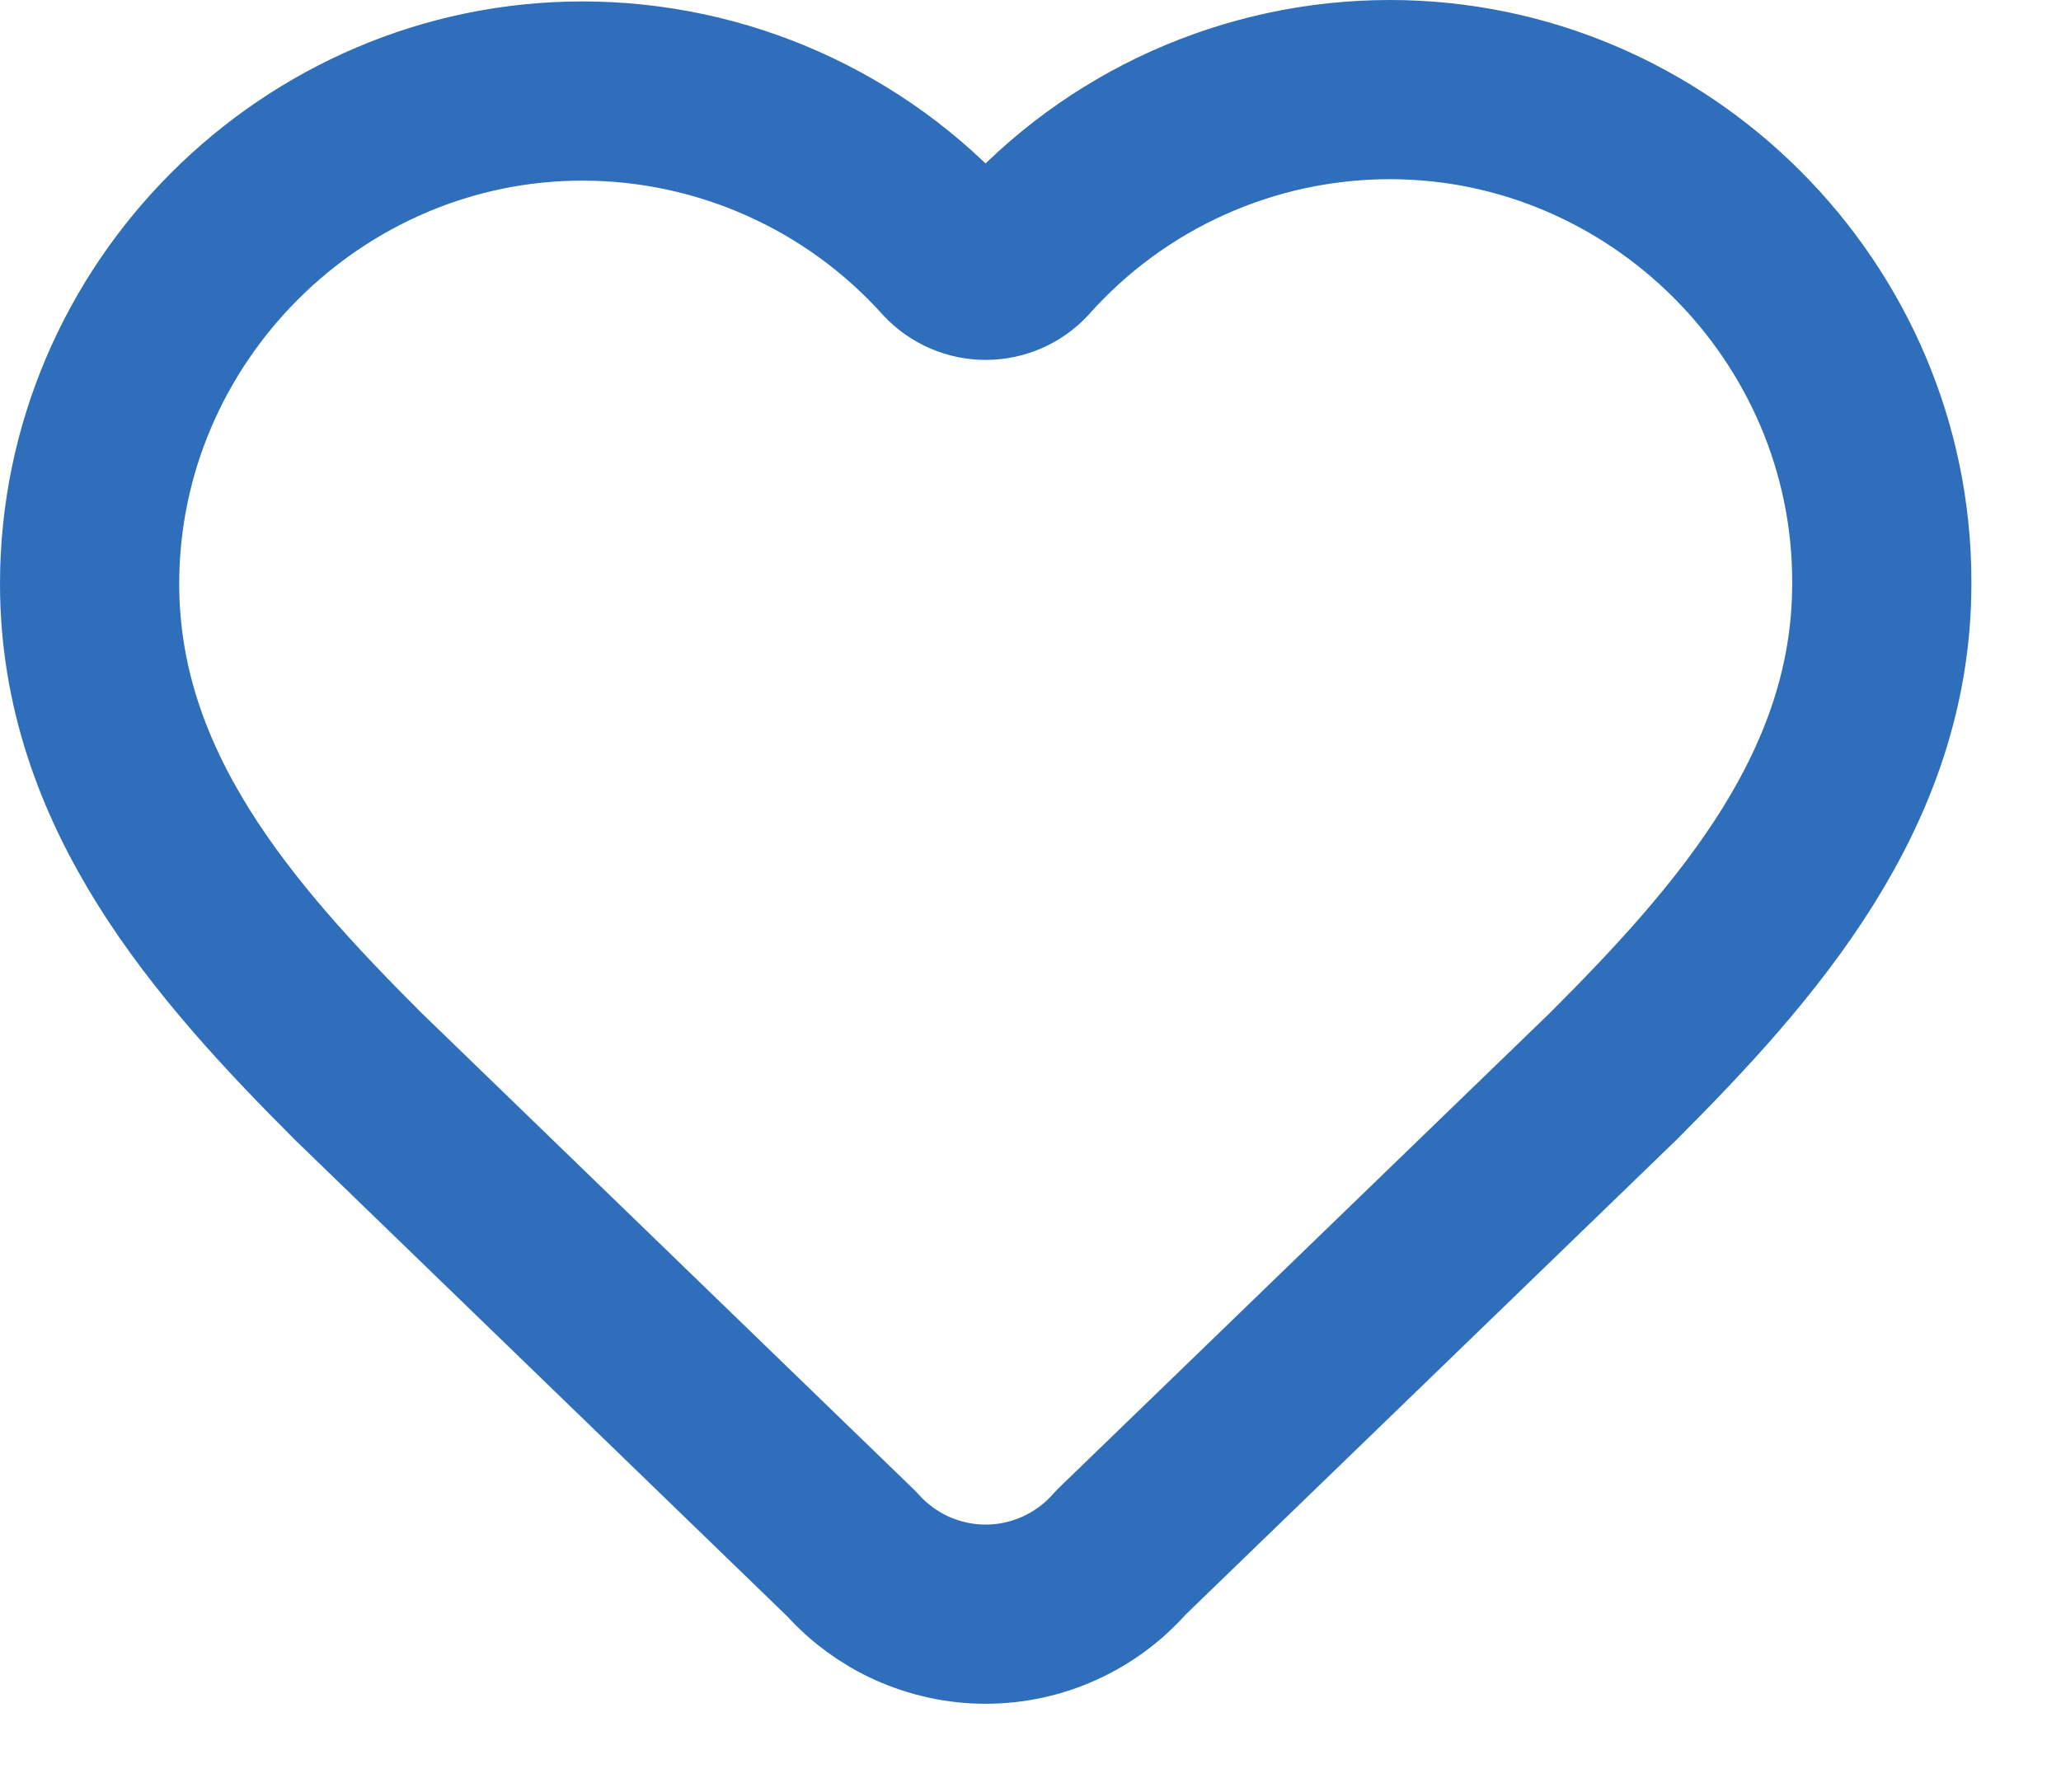 <?xml version="1.0" encoding="UTF-8" standalone="no"?>
<!DOCTYPE svg PUBLIC "-//W3C//DTD SVG 1.1//EN" "http://www.w3.org/Graphics/SVG/1.1/DTD/svg11.dtd">
<svg width="100%" height="100%" viewBox="0 0 23 20" version="1.1" xmlns="http://www.w3.org/2000/svg" xmlns:xlink="http://www.w3.org/1999/xlink" xml:space="preserve" xmlns:serif="http://www.serif.com/" style="fill-rule:evenodd;clip-rule:evenodd;stroke-linecap:round;stroke-linejoin:round;">
    <g transform="matrix(1,0,0,1,-1,-2.984)">
        <path d="M2,9.5C2,6.483 4.483,4 7.5,4C9.06,4 10.548,4.664 11.591,5.824C11.697,5.937 11.845,6.001 12,6.001C12.155,6.001 12.303,5.937 12.409,5.824C13.45,4.654 14.944,3.984 16.51,3.984C19.522,3.984 22,6.462 22,9.474C22,9.483 22,9.491 22,9.5C22,11.79 20.5,13.5 19,15L13.508,20.313C13.128,20.749 12.578,21 12,21C11.43,21 10.887,20.757 10.508,20.332L5,15C3.5,13.5 2,11.8 2,9.5" style="fill:none;fill-rule:nonzero;stroke:rgb(47,110,186);stroke-width:2px;"/>
    </g>
</svg>
